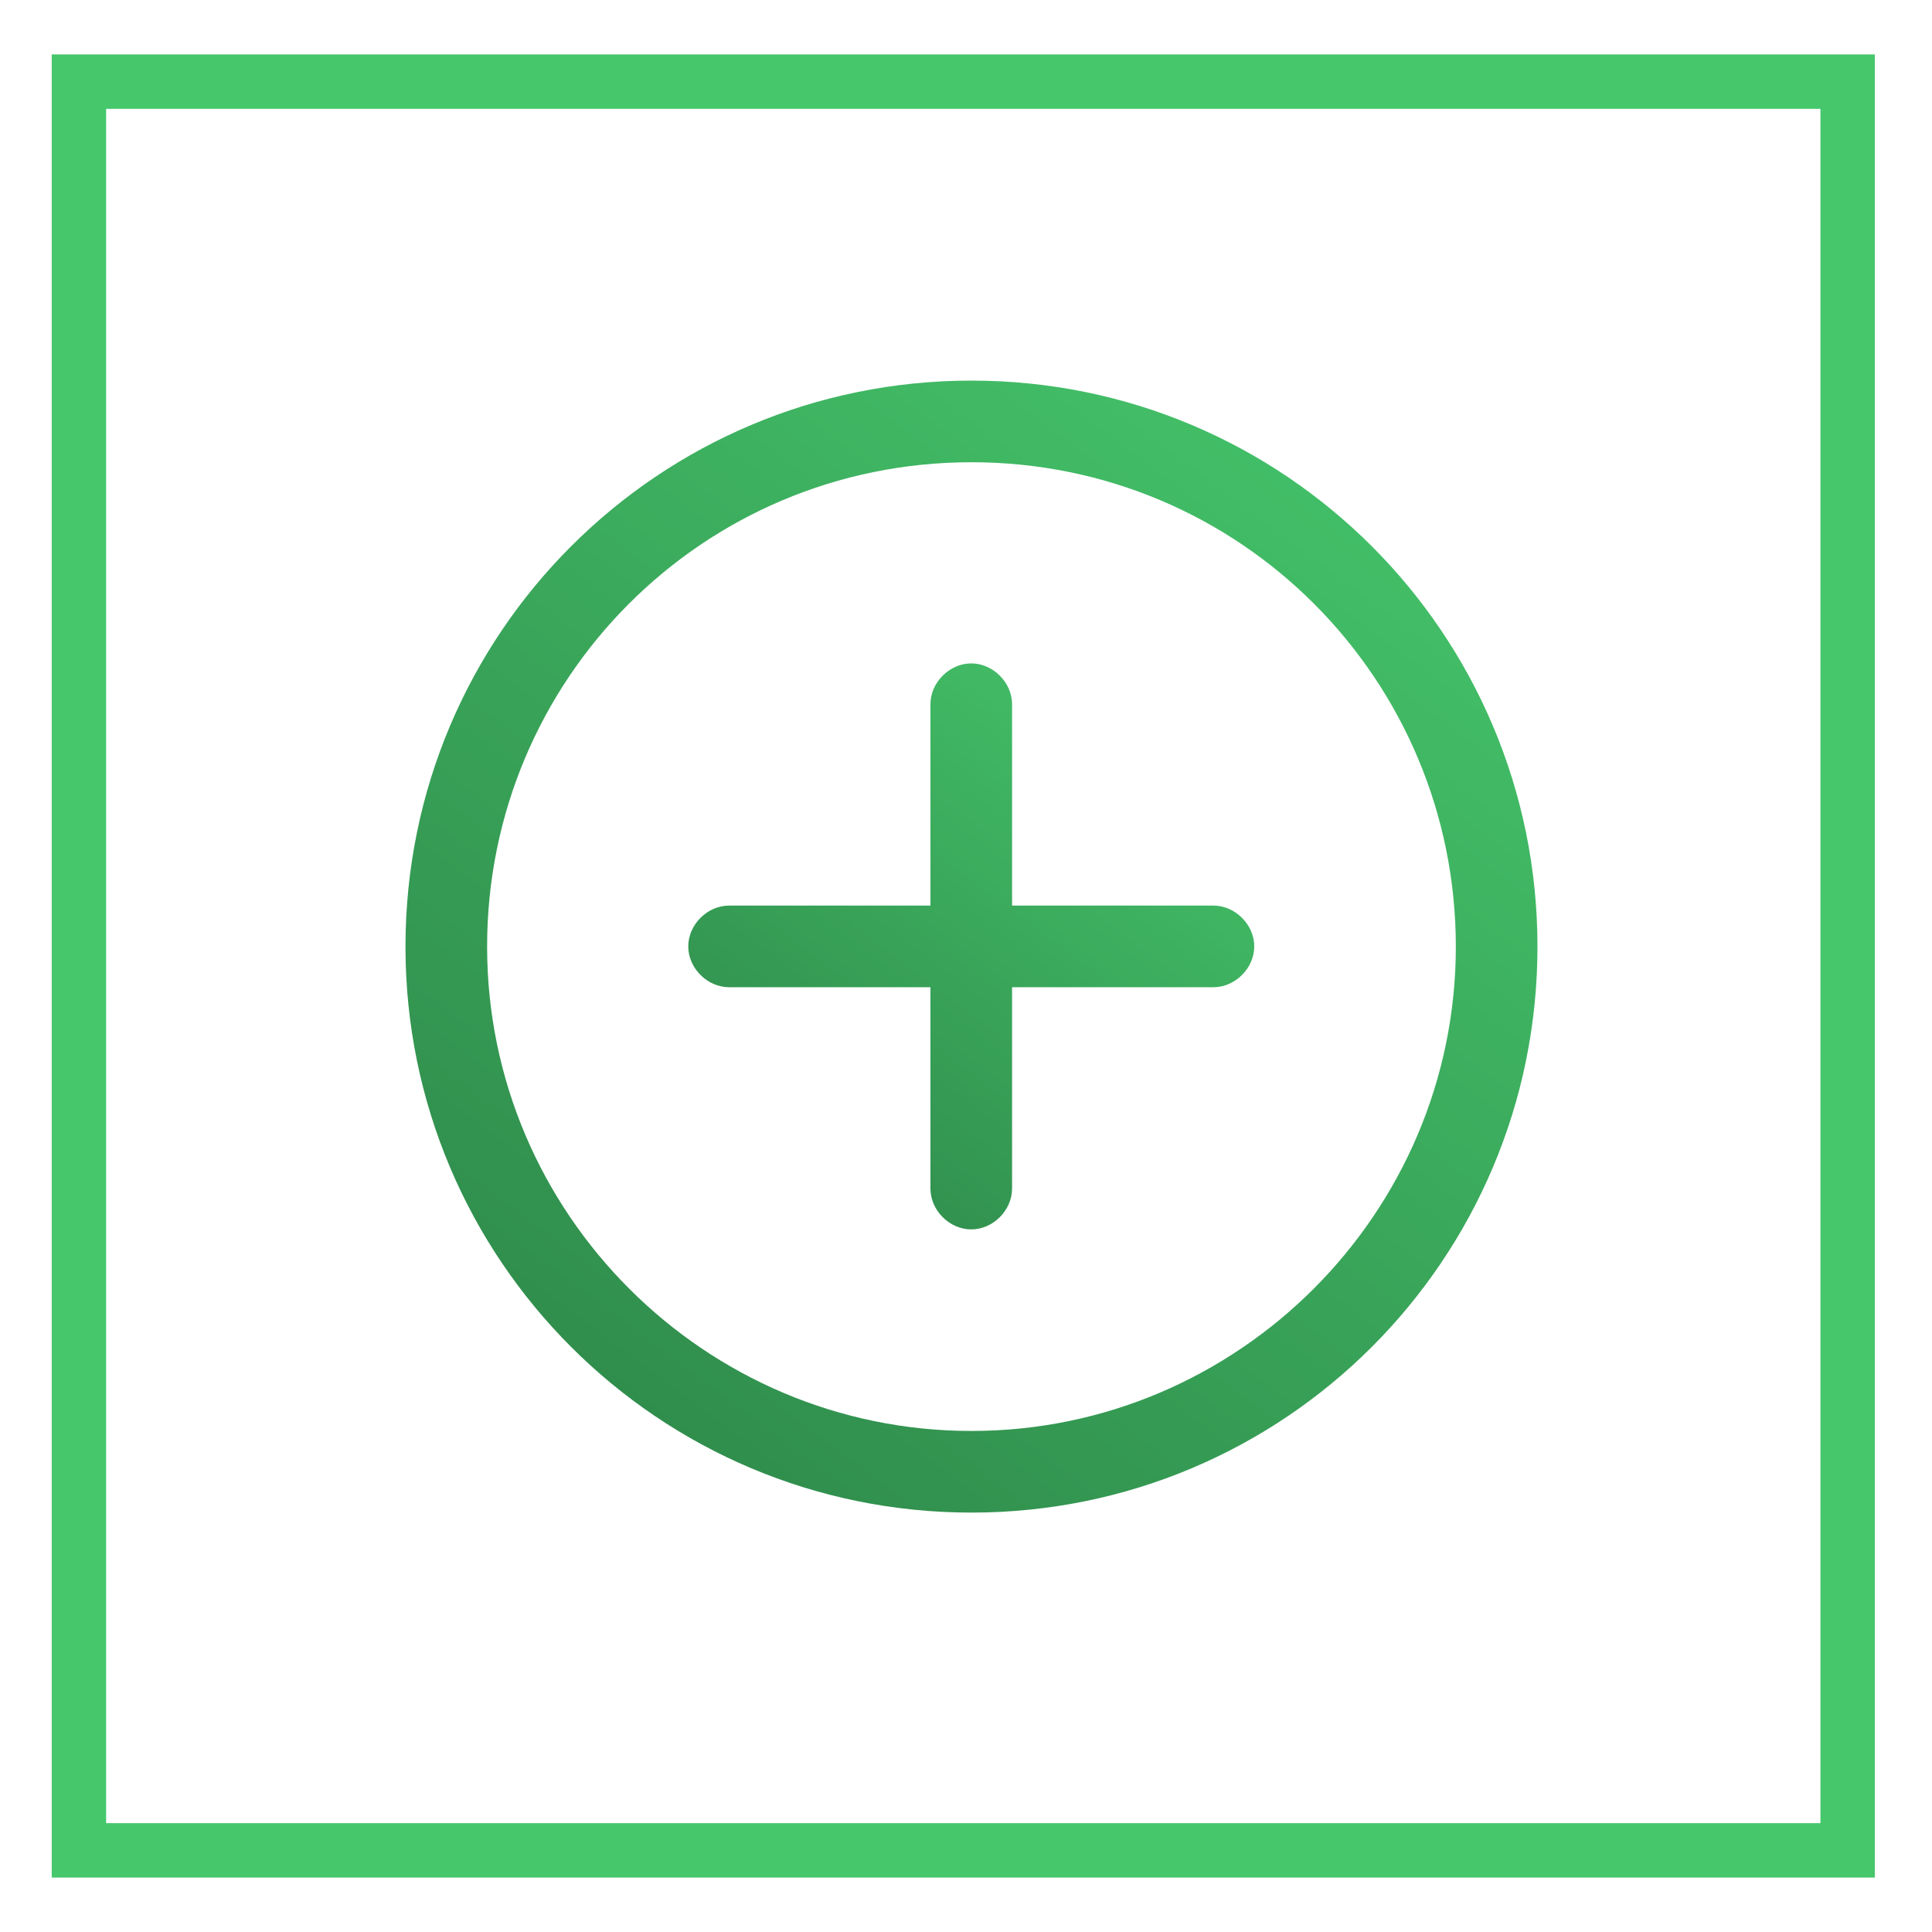 <?xml version="1.0" encoding="utf-8"?>
<!-- Generator: Adobe Illustrator 26.0.1, SVG Export Plug-In . SVG Version: 6.00 Build 0)  -->
<svg version="1.1" id="Capa_1" xmlns="http://www.w3.org/2000/svg" xmlns:xlink="http://www.w3.org/1999/xlink" x="0px" y="0px"
	 viewBox="0 0 71 71" style="enable-background:new 0 0 71 71;" xml:space="preserve">
<style type="text/css">
	.st0-centromedico{fill:none;}
	.st1-centromedico{fill:none;stroke:#46C76C;stroke-width:2;}
	.st2-centromedico{fill:url(#Trazado_487_00000152263355522094145160000009276317503227157377_);}
	.st3-centromedico{fill:url(#Trazado_488_00000154403997005330685280000009763570175529273992_);}
</style>
<g id="Rectángulo_221">
	<rect x="1.9" y="2" class="st0-centromedico" width="67" height="67"/>
	<rect x="2.9" y="3" class="st1-centromedico" width="65" height="65"/>
</g>
<g id="Grupo_431" transform="translate(0 -14.512)">
	<g id="Grupo_429" transform="translate(0.001 -0.001)">
		
			<linearGradient id="Trazado_487_00000165935311192975693770000013775966588907919239_" gradientUnits="userSpaceOnUse" x1="-926.402" y1="-472.029" x2="-927.402" y2="-470.69" gradientTransform="matrix(41.572 0 0 41.572 38565.477 19649.215)">
			<stop  offset="0" style="stop-color:#46C76C"/>
			<stop  offset="1" style="stop-color:#287841"/>
		</linearGradient>
		<path id="Trazado_487" style="fill:url(#Trazado_487_00000165935311192975693770000013775966588907919239_);" d="M35.7,28.5
			c-11.5,0-20.8,9.3-20.8,20.8s9.3,20.8,20.8,20.8s20.8-9.3,20.8-20.8S47.2,28.5,35.7,28.5 M35.7,67.1c-9.8,0-17.8-8-17.8-17.8
			s7.9-17.8,17.8-17.8s17.8,8,17.8,17.8l0,0C53.5,59.1,45.5,67.1,35.7,67.1"/>
	</g>
	<g id="Grupo_430" transform="translate(10.393 10.392)">
		
			<linearGradient id="Trazado_488_00000065781518783420768170000003941225817374947484_" gradientUnits="userSpaceOnUse" x1="-938.505" y1="-465.509" x2="-939.505" y2="-464.17" gradientTransform="matrix(20.788 0 0 20.786 19543.19 9703.22)">
			<stop  offset="0" style="stop-color:#46C76C"/>
			<stop  offset="1" style="stop-color:#287841"/>
		</linearGradient>
		<path id="Trazado_488" style="fill:url(#Trazado_488_00000065781518783420768170000003941225817374947484_);" d="M34.2,37.4h-7.4
			V30c0-0.8-0.7-1.5-1.5-1.5c-0.8,0-1.5,0.7-1.5,1.5v7.4h-7.4c-0.8,0-1.5,0.7-1.5,1.5s0.7,1.5,1.5,1.5h7.4v7.4
			c0,0.8,0.7,1.5,1.5,1.5c0.8,0,1.5-0.7,1.5-1.5v-7.4h7.4c0.8,0,1.5-0.7,1.5-1.5S35,37.4,34.2,37.4"/>
	</g>
</g>
</svg>
